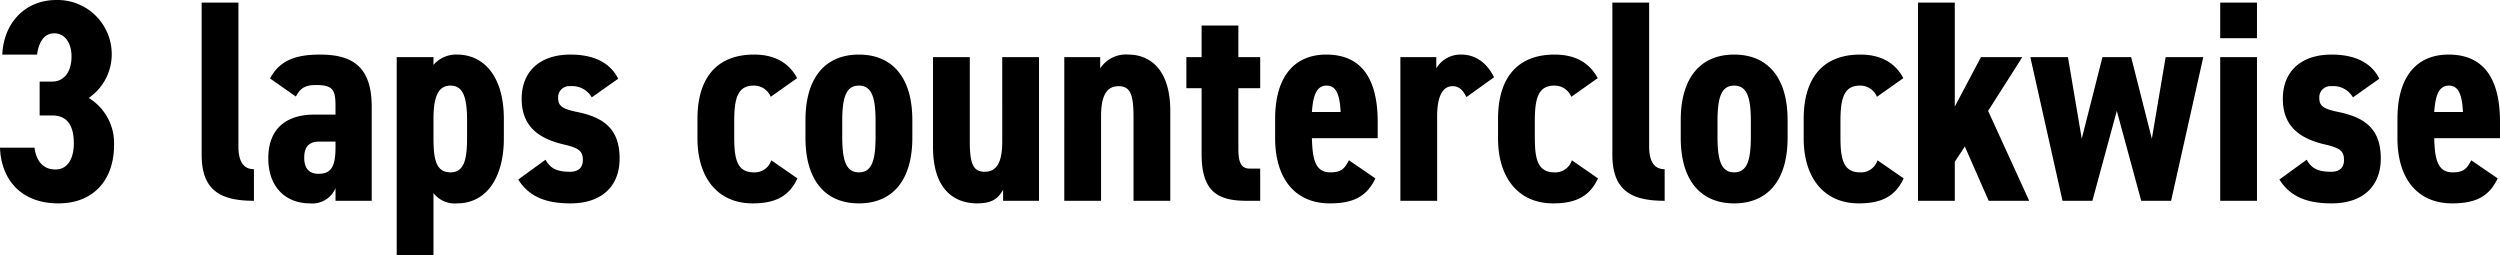<svg xmlns="http://www.w3.org/2000/svg" width="435.15" height="44.45" viewBox="0 0 435.15 44.45"><path d="M8.55,33.15h2.2c2.65,0,3.75,1.8,3.75,4.85,0,2.55-1,4.55-3.2,4.55-2.25,0-3.35-1.6-3.65-3.8h-6c.2,5.6,3.7,9.7,10.15,9.7,6.5,0,9.7-4.5,9.7-10.1a9.221,9.221,0,0,0-4.4-8.25,9.241,9.241,0,0,0,4-7.55,9.436,9.436,0,0,0-9.65-9.5c-5.3,0-9.15,3.85-9.4,9.5H8.1c.3-2.15,1.2-3.7,3-3.7,1.85,0,3,1.7,3,4,0,2.9-1.45,4.4-3.35,4.4H8.55ZM36.75,40c0,6.25,3.35,8,9.1,8V42.5c-1.75,0-2.7-1.25-2.7-3.95V13.5h-6.4Zm11.6.6c0,5.1,3.1,7.85,7.25,7.85a4.376,4.376,0,0,0,4.45-2.65V48h6.3V31.6c0-7.15-3.6-9.05-9-9.05-4.4,0-7.05,1.1-8.7,4.15l4.5,3.15c.8-1.5,1.65-2,3.55-2,2.95,0,3.35.9,3.35,3.7V33H56.3C51.65,33,48.35,35.3,48.35,40.6Zm11.7-1.95c0,3.4-.75,4.65-2.95,4.65-1.6,0-2.5-.9-2.5-2.8,0-1.95.9-2.8,2.6-2.8h2.85ZM77.1,23H70.7V57.5h6.4V46.65a4.65,4.65,0,0,0,4.1,1.8c5.1,0,8.15-4.45,8.15-11.3v-3.4c0-7.5-3.55-11.2-8.15-11.2a5.182,5.182,0,0,0-4.1,1.8Zm2.95,20.05c-2.7,0-2.95-2.7-2.95-6.2V33.8c0-3.65.7-5.85,2.95-5.85,2.3,0,2.9,2.2,2.9,6.2v2.6C82.95,40.35,82.65,43.05,80.05,43.05Zm29.2-16.3c-1.6-3.2-4.9-4.2-8.3-4.2-5.35,0-8.5,2.95-8.5,7.7,0,5.05,3.3,7,7.35,7.95,2.6.6,3.3,1.15,3.3,2.7,0,1.3-.75,2.05-2.25,2.05-2.45,0-3.45-.7-4.25-2.1L91.85,44.3c1.85,2.9,4.65,4.15,9.1,4.15,5.4,0,8.55-2.95,8.55-7.8,0-4.9-2.45-7.1-7.35-8.1C99.5,32,98.8,31.5,98.8,30.1a1.937,1.937,0,0,1,2.15-2.05,3.9,3.9,0,0,1,3.7,1.95Zm26.65,14.2a3.019,3.019,0,0,1-3.05,2.1c-3.1,0-3.4-2.7-3.4-6.3v-2.6c0-4,.6-6.2,3.4-6.2a3.128,3.128,0,0,1,2.95,1.95l4.6-3.25c-1.45-2.7-3.95-4.1-7.5-4.1-6.35,0-9.85,3.9-9.85,11.2v3.4c0,6.8,3.5,11.3,9.6,11.3,3.9,0,6.35-1.2,7.8-4.35Zm15.25,7.5c5.75,0,9.3-3.9,9.3-11.4v-3.1c0-7.5-3.55-11.4-9.3-11.4s-9.3,3.9-9.3,11.4v3.1C141.85,44.55,145.4,48.45,151.15,48.45Zm0-20.5c2.3,0,2.9,2.2,2.9,6.2v2.7c0,4-.6,6.2-2.9,6.2s-2.9-2.2-2.9-6.2v-2.7C148.25,30.15,148.85,27.95,151.15,27.95ZM182.5,23h-6.4V37.7c0,3.3-.8,5.25-3.05,5.25-2,0-2.6-1.4-2.6-5.3V23h-6.4V38.65c0,7.4,3.7,9.8,7.7,9.8,2.65,0,3.65-.9,4.5-2.35V48h6.25Zm4.4,25h6.4V33.3c0-3.3.8-5.25,3.05-5.25,2,0,2.6,1.4,2.6,5.3V48h6.4V32.35c0-7.4-3.7-9.8-7.3-9.8a5.365,5.365,0,0,0-4.9,2.4V23H186.9Zm21.25-19.6h2.65V39.85c0,6.45,2.7,8.15,7.8,8.15H221V42.4h-1.75c-1.6,0-2.05-1.05-2.05-3.55V28.4H221V23h-3.8V17.5h-6.4V23h-2.65Zm28.3,12.55c-.75,1.4-1.25,2.1-3.25,2.1-2.75,0-3.1-2.6-3.2-5.95h11.45V34.25c0-7.6-2.9-11.7-8.95-11.7-5.4,0-8.9,3.65-8.9,11.2v3.4c0,6.45,3.05,11.3,9.55,11.3,4.2,0,6.45-1.3,7.9-4.35Zm-3.9-13c1.6,0,2.3,1.4,2.45,4.6h-5C230.2,29.7,230.8,27.95,232.55,27.95ZM261.7,26.5c-1.3-2.65-3.35-3.95-5.7-3.95a4.891,4.891,0,0,0-4.35,2.4V23H245.4V48h6.4V33.3c0-3.5.95-5.25,2.7-5.25,1.3,0,1.9.95,2.4,1.9Zm13.55,14.45a3.019,3.019,0,0,1-3.05,2.1c-3.1,0-3.4-2.7-3.4-6.3v-2.6c0-4,.6-6.2,3.4-6.2a3.128,3.128,0,0,1,2.95,1.95l4.6-3.25c-1.45-2.7-3.95-4.1-7.5-4.1-6.35,0-9.85,3.9-9.85,11.2v3.4c0,6.8,3.5,11.3,9.6,11.3,3.9,0,6.35-1.2,7.8-4.35ZM282.3,40c0,6.25,3.35,8,9.1,8V42.5c-1.75,0-2.7-1.25-2.7-3.95V13.5h-6.4Zm21.2,8.45c5.75,0,9.3-3.9,9.3-11.4v-3.1c0-7.5-3.55-11.4-9.3-11.4s-9.3,3.9-9.3,11.4v3.1C294.2,44.55,297.75,48.45,303.5,48.45Zm0-20.5c2.3,0,2.9,2.2,2.9,6.2v2.7c0,4-.6,6.2-2.9,6.2s-2.9-2.2-2.9-6.2v-2.7C300.6,30.15,301.2,27.95,303.5,27.95Zm24.95,13a3.019,3.019,0,0,1-3.05,2.1c-3.1,0-3.4-2.7-3.4-6.3v-2.6c0-4,.6-6.2,3.4-6.2a3.128,3.128,0,0,1,2.95,1.95l4.6-3.25c-1.45-2.7-3.95-4.1-7.5-4.1-6.35,0-9.85,3.9-9.85,11.2v3.4c0,6.8,3.5,11.3,9.6,11.3,3.9,0,6.35-1.2,7.8-4.35Zm18-17.95-4.55,8.6V13.5h-6.4V48h6.4V41.2l1.75-2.65L347.8,48h7.05L347.7,32.35,353.65,23Zm27.9,25h5.2l5.6-25H378.6l-2.4,14.2L372.6,23h-5L364,37.2,361.6,23h-6.55l5.6,25h5.2l4.25-15.65Zm13.75,0h6.4V23h-6.4Zm0-28.3h6.4V13.5h-6.4Zm27.7,7.05c-1.6-3.2-4.9-4.2-8.3-4.2-5.35,0-8.5,2.95-8.5,7.7,0,5.05,3.3,7,7.35,7.95,2.6.6,3.3,1.15,3.3,2.7,0,1.3-.75,2.05-2.25,2.05-2.45,0-3.45-.7-4.25-2.1L398.4,44.3c1.85,2.9,4.65,4.15,9.1,4.15,5.4,0,8.55-2.95,8.55-7.8,0-4.9-2.45-7.1-7.35-8.1-2.65-.55-3.35-1.05-3.35-2.45a1.937,1.937,0,0,1,2.15-2.05A3.9,3.9,0,0,1,411.2,30Zm16,14.2c-.75,1.4-1.25,2.1-3.25,2.1-2.75,0-3.1-2.6-3.2-5.95H436.8V34.25c0-7.6-2.9-11.7-8.95-11.7-5.4,0-8.9,3.65-8.9,11.2v3.4c0,6.45,3.05,11.3,9.55,11.3,4.2,0,6.45-1.3,7.9-4.35Zm-3.9-13c1.6,0,2.3,1.4,2.45,4.6h-5C425.55,29.7,426.15,27.95,427.9,27.95Z" transform="translate(-1.65 -13.05)"/></svg>